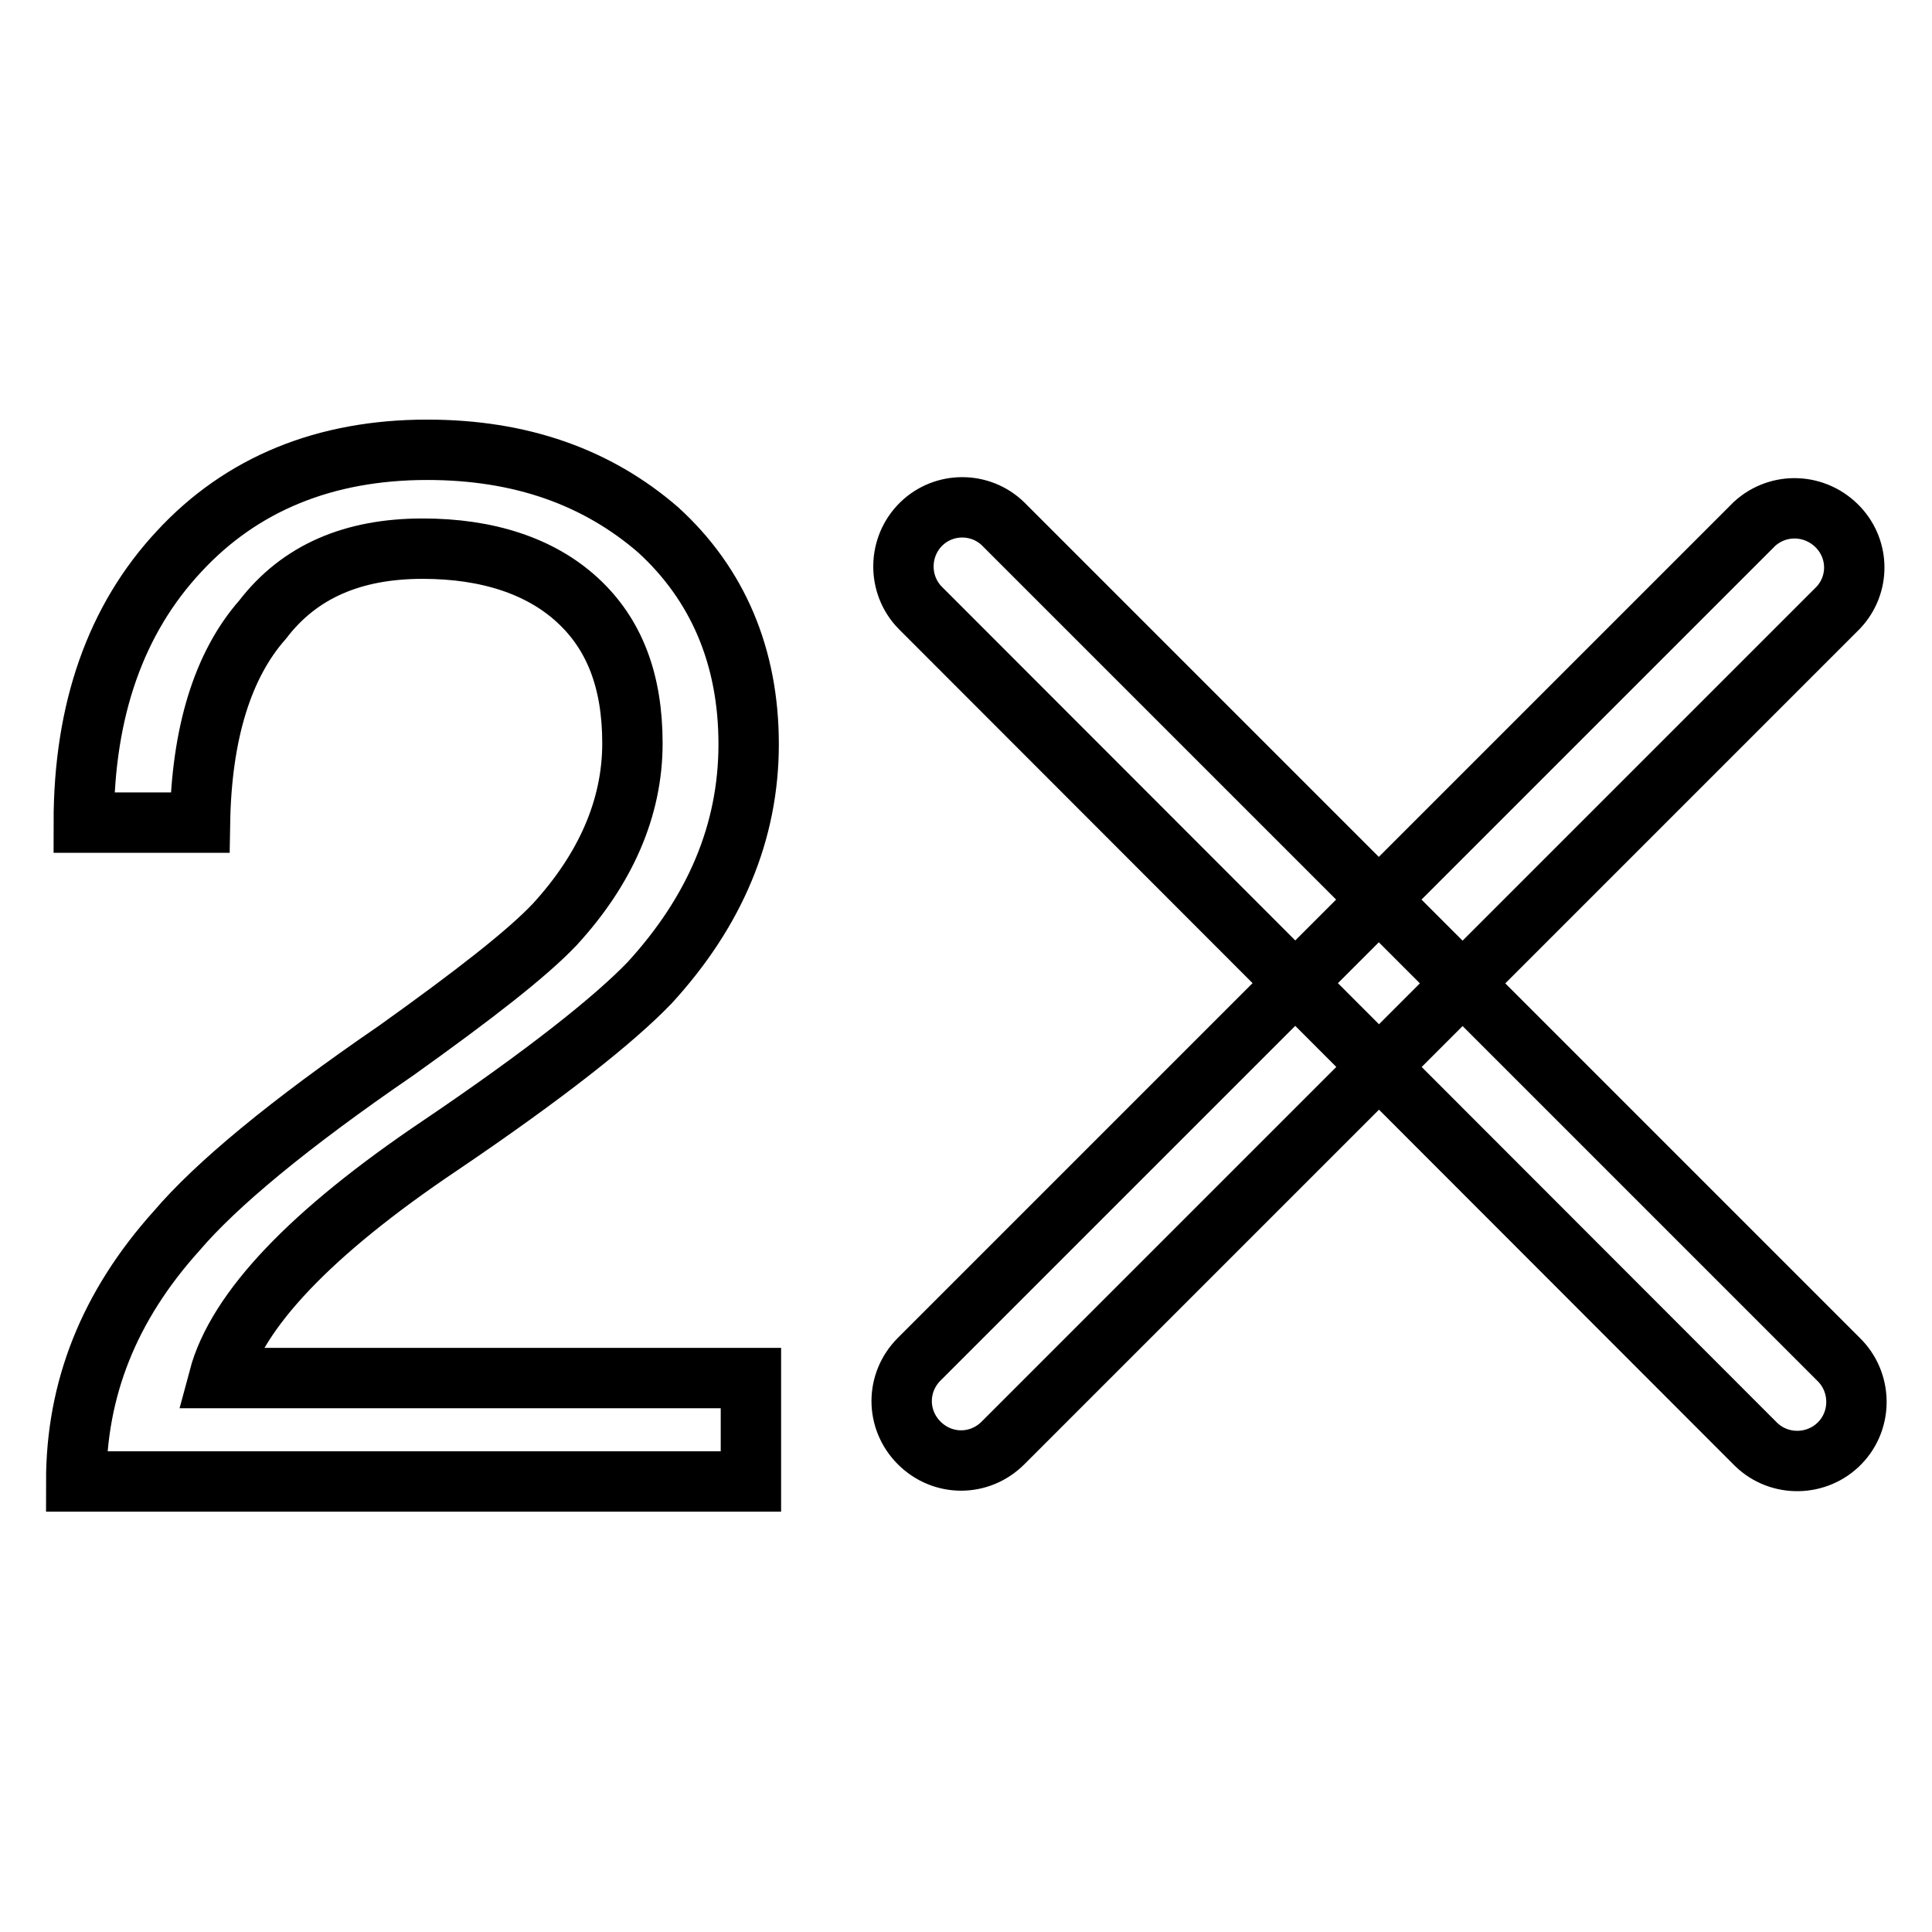 <?xml version="1.0" encoding="utf-8"?>
<!-- Svg Vector Icons : http://www.onlinewebfonts.com/icon -->
<!DOCTYPE svg PUBLIC "-//W3C//DTD SVG 1.1//EN" "http://www.w3.org/Graphics/SVG/1.1/DTD/svg11.dtd">
<svg version="1.1" xmlns="http://www.w3.org/2000/svg" xmlns:xlink="http://www.w3.org/1999/xlink" x="0px" y="0px" viewBox="0 0 256 256" enable-background="new 0 0 256 256" xml:space="preserve">
<g> <path stroke-width="8" fill-opacity="0" stroke="#000000"  d="M56.6,59.6c-13.5,0-24.6,4.5-32.9,13.5C15.4,82,11.1,94,11.1,109h15.4c0.2-11.8,3-20.9,8.3-26.9 c4.9-6.4,12-9.4,21.2-9.4c8.6,0,15.6,2.3,20.5,6.8c4.9,4.5,7.3,10.7,7.3,19c0,8.6-3.6,16.7-10.3,24c-3.6,3.8-10.5,9.2-21,16.7 c-14.3,9.8-23.9,17.8-29.1,23.9c-9,10-13.3,21-13.3,33.2h89.4v-13.7H29c2.4-9,12.2-19.3,29.3-30.8c13.9-9.4,23.1-16.7,27.8-21.6 c8.6-9.4,13.1-19.9,13.1-31.6c0-11.6-4.1-21.2-12-28.4C79.1,63.2,69,59.6,56.6,59.6z M132.9,69.4l110.7,110.7c3.1,3,3.2,8,0.2,11.1 c-3,3.1-8,3.2-11.1,0.2c-0.1-0.1-0.1-0.1-0.2-0.2L121.9,80.5c-3-3.1-2.9-8.1,0.2-11.1C125.1,66.5,129.9,66.5,132.9,69.4L132.9,69.4 z M243.6,80.5L132.9,191.2c-3.1,3.1-8,3.1-11.1,0c-3.1-3.1-3.1-8,0-11.1L232.5,69.4c3.2-2.9,8.1-2.7,11.1,0.5 C246.4,72.9,246.4,77.5,243.6,80.5z"/></g>
</svg>